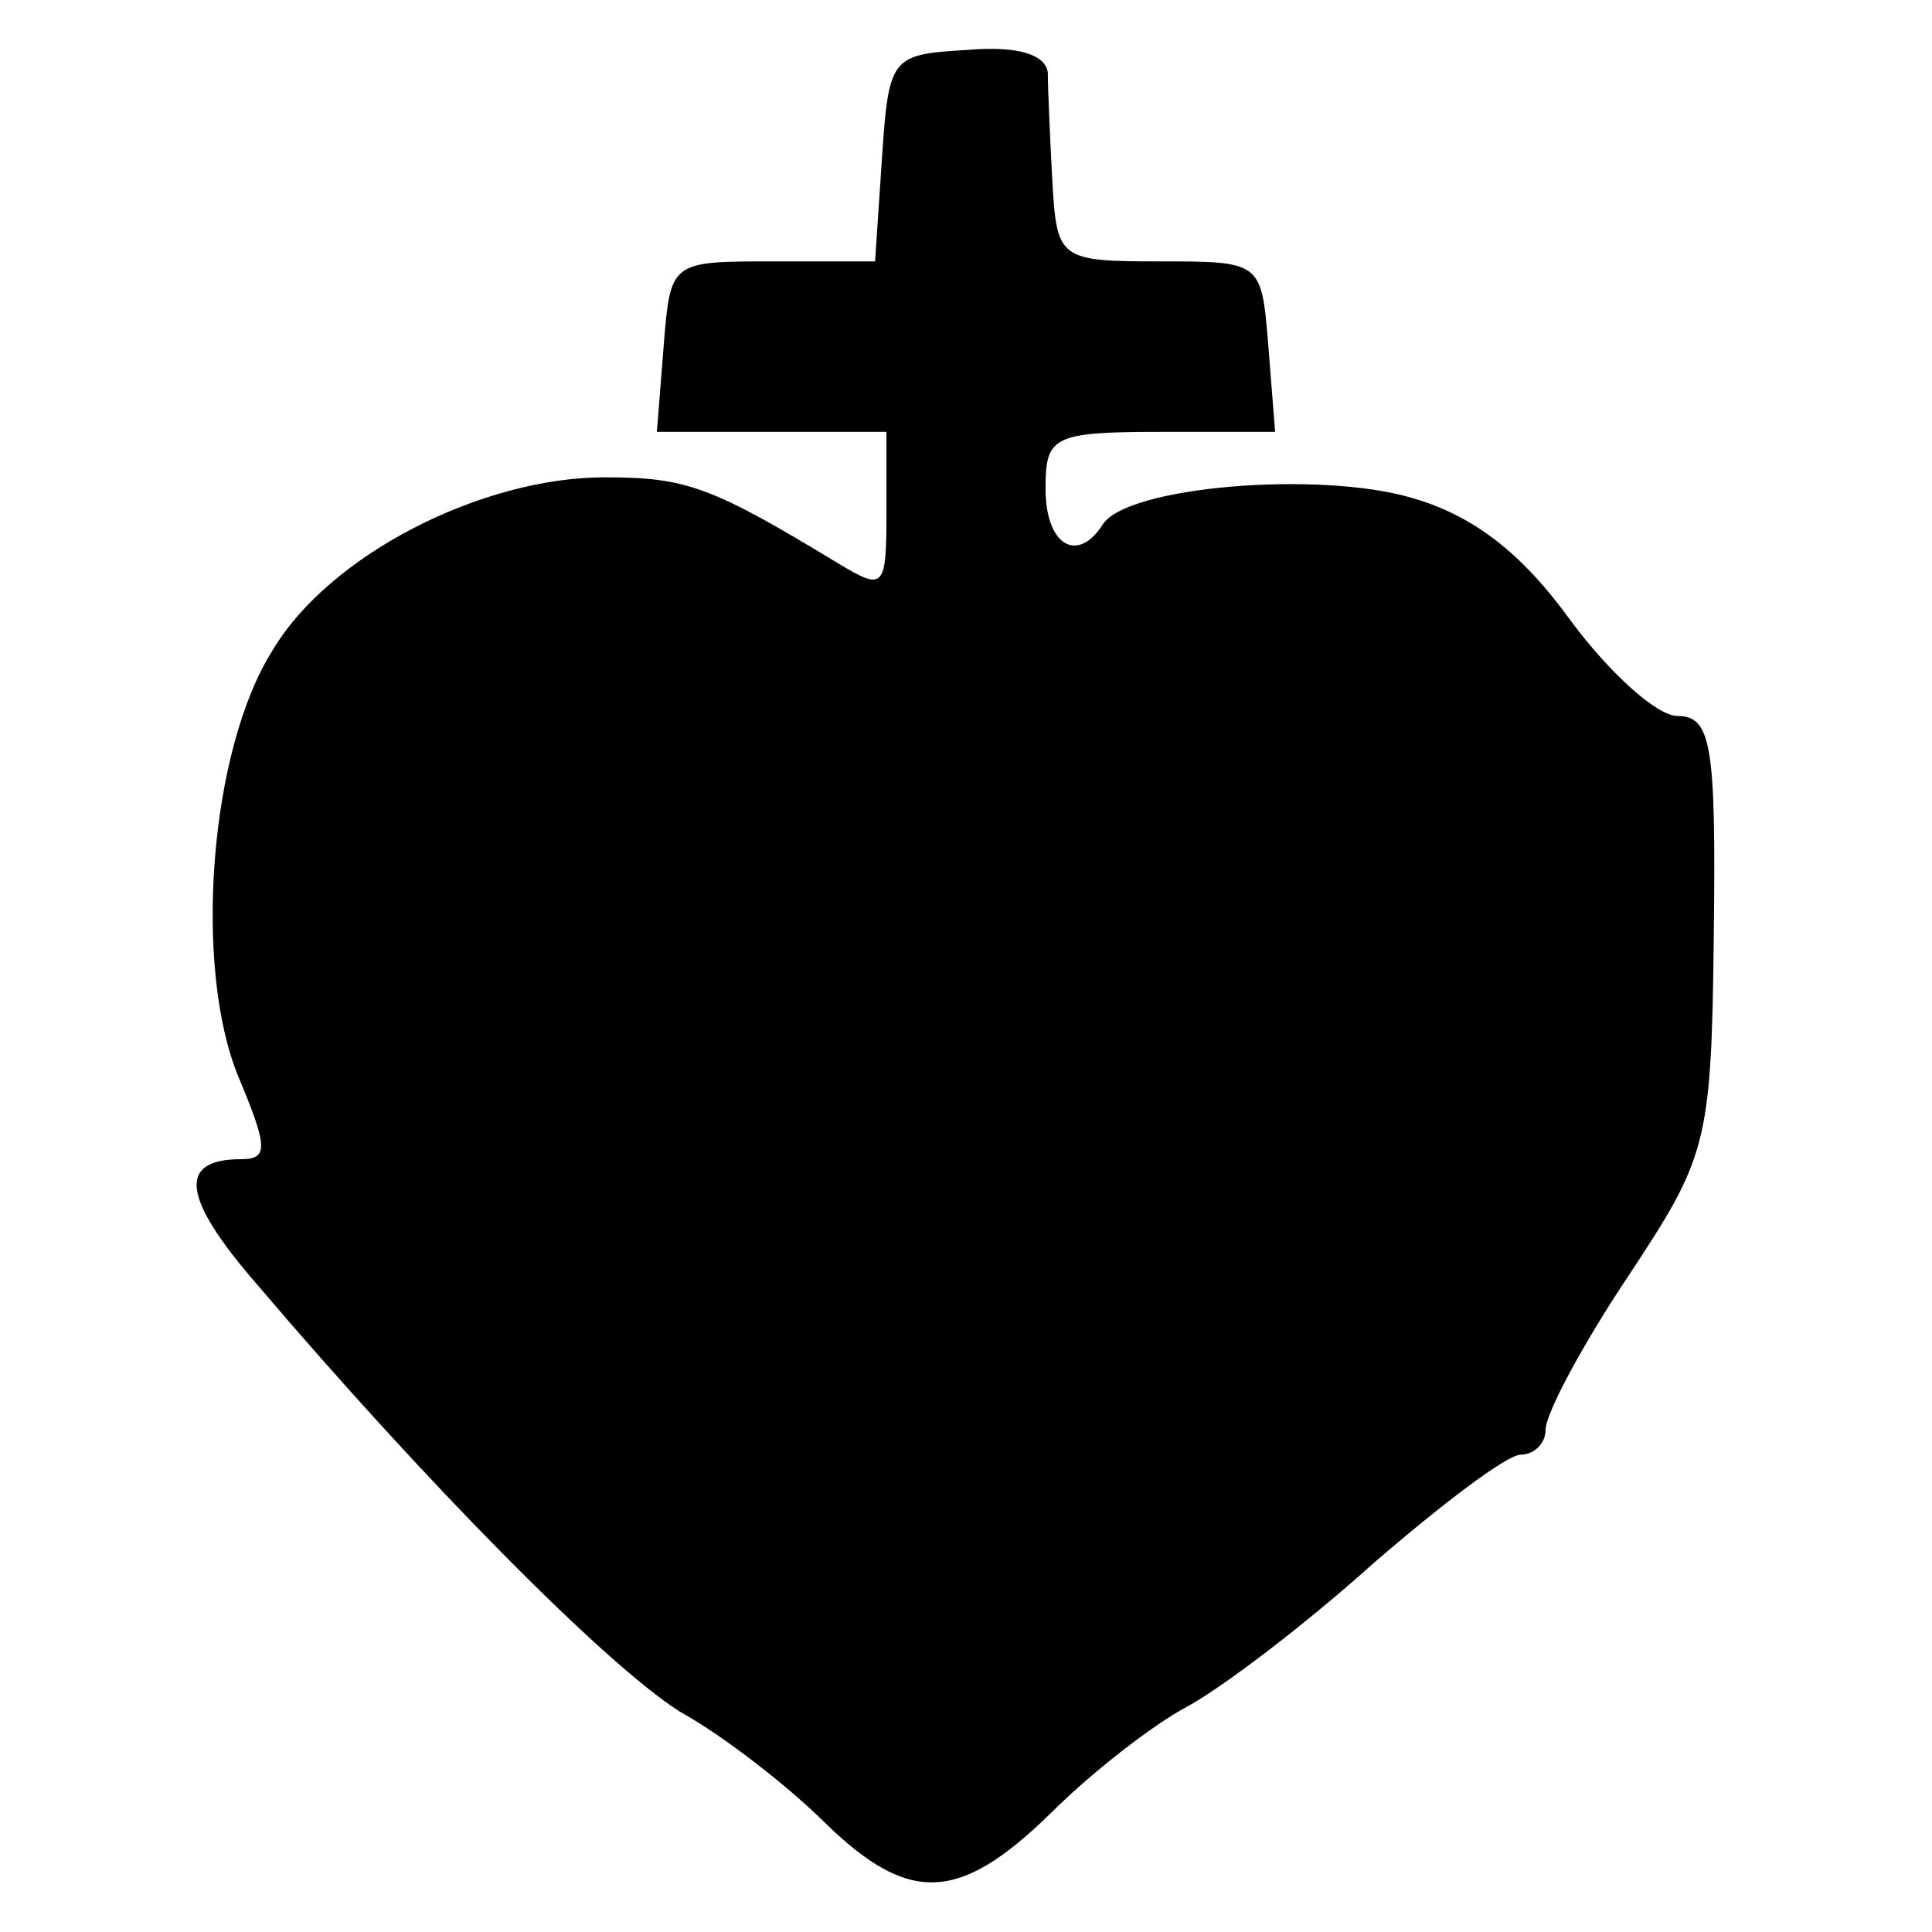 <svg version="1" xmlns="http://www.w3.org/2000/svg" width="113.333" height="113.333" viewBox="0 0 85 85"><path d="M38.8 7l-.3 4.5H34c-4.5 0-4.5 0-4.8 3.7l-.3 3.8H39v3.5c0 3.4-.1 3.5-2.1 2.3-5.6-3.4-6.7-3.8-10.3-3.8-5.4 0-12.1 3.4-14.6 7.6-2.8 4.4-3.5 14-1.5 18.8 1.3 3.1 1.3 3.6.1 3.6-2.8 0-2.6 1.7.7 5.5 7.4 8.7 15.3 16.7 18.6 18.8 2 1.1 4.9 3.4 6.4 4.9 3.7 3.6 5.9 3.5 9.9-.4 1.8-1.8 4.5-3.9 6-4.7 1.5-.8 5.2-3.6 8.2-6.3 3-2.6 5.9-4.8 6.5-4.8.6 0 1.1-.5 1.1-1.1 0-.7 1.6-3.7 3.6-6.7 3.5-5.3 3.7-5.8 3.8-15.1.1-8.3-.1-9.6-1.6-9.6-.9 0-3-1.9-4.7-4.2-2.1-2.9-4.2-4.6-7-5.4-4.1-1.2-12.6-.5-13.6 1.2-1.1 1.7-2.5.9-2.5-1.6 0-2.3.3-2.5 5.1-2.5h5l-.3-3.8c-.3-3.7-.3-3.7-4.8-3.7-4.4 0-4.5-.1-4.7-3.5-.1-1.9-.2-4.1-.2-4.8-.1-.8-1.3-1.2-3.6-1-3.3.2-3.4.3-3.7 4.8z"/></svg>